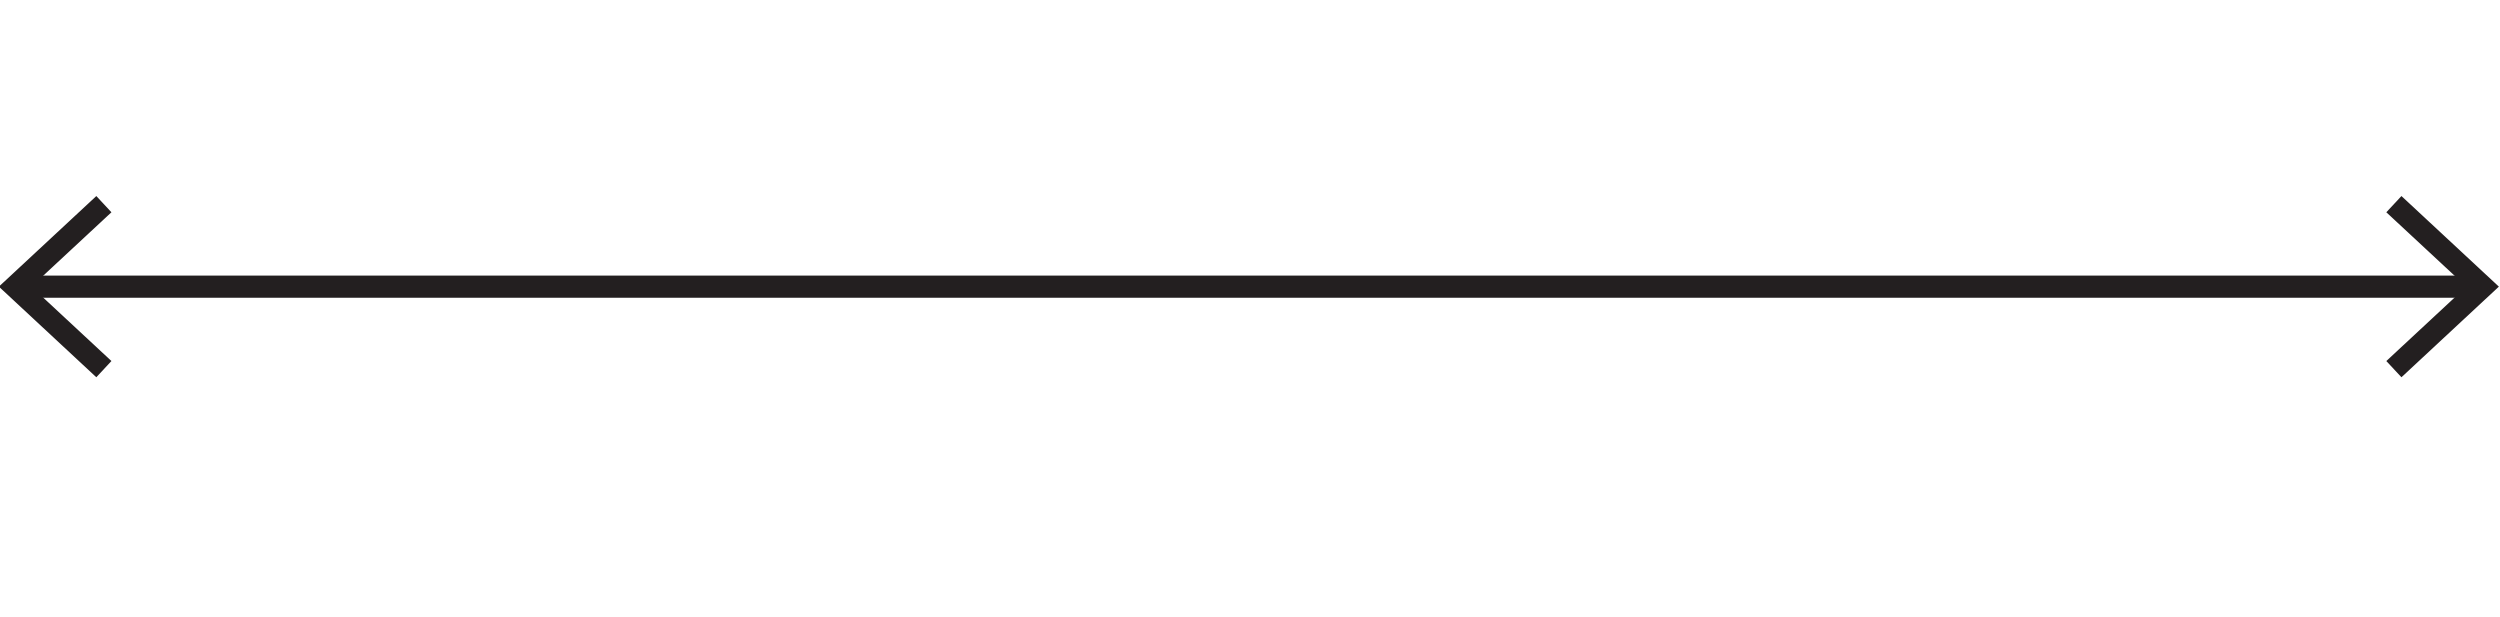 <svg xmlns="http://www.w3.org/2000/svg" width="677" height="167" viewBox="0 0 677 167"><path fill="none" stroke="#231F20" stroke-width="6" stroke-miterlimit="10" d="M670.19 77.63H6.202"/><path fill="#231F20" d="M650.31 53.09l-4.095 4.395 21.672 20.14-21.672 20.144 4.094 4.392 26.384-24.54M26.084 53.09l4.092 4.395-21.67 20.14 21.67 20.144-4.093 4.392-26.387-24.54"/></svg>